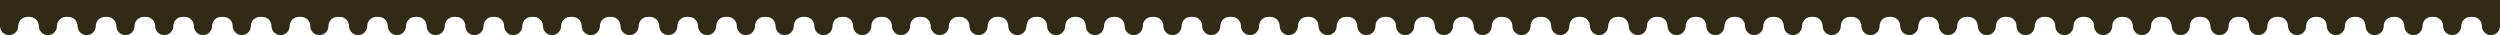 <svg xmlns="http://www.w3.org/2000/svg" id="Laag_1" data-name="Laag 1" viewBox="0 0 1920.1 26.96"><defs><style>      .cls-1 {        fill: #302a17;      }    </style></defs><path class="cls-1" d="M1443.49,0H0v19.97c0,1.92.78,3.68,2.05,4.94s3,2.05,4.94,2.05,3.68-.78,4.94-2.05c1.27-1.27,2.05-3.02,2.05-4.94,0-3.86,3.13-6.99,6.99-6.99h1.83c1.92,0,3.68.78,4.94,2.05,1.27,1.27,2.05,3.02,2.05,4.94s.78,3.68,2.05,4.94c1.27,1.27,3.02,2.05,4.94,2.05s3.68-.78,4.93-2.05c1.27-1.27,2.05-3.02,2.05-4.94,0-3.86,3.13-6.99,6.99-6.99h1.83c1.92,0,3.68.78,4.94,2.05,1.27,1.27,2.05,3.02,2.05,4.94s.78,3.68,2.05,4.94,3.02,2.05,4.94,2.05,3.68-.78,4.94-2.05,2.05-3.02,2.05-4.94c0-3.86,3.13-6.99,6.99-6.99h1.83c1.94,0,3.68.78,4.94,2.05,1.27,1.27,2.05,3.02,2.05,4.94s.78,3.68,2.05,4.94c1.25,1.27,3,2.05,4.93,2.05s3.68-.78,4.94-2.05,2.05-3.02,2.05-4.94c0-3.86,3.13-6.99,6.99-6.99h1.83c1.94,0,3.68.78,4.94,2.05,1.27,1.27,2.05,3.02,2.05,4.94s.78,3.68,2.05,4.94c1.27,1.27,3,2.05,4.94,2.05s3.68-.78,4.94-2.05,2.05-3.02,2.05-4.94c0-3.86,3.13-6.99,6.97-6.99h1.85c1.92,0,3.67.78,4.93,2.05,1.27,1.27,2.05,3.02,2.05,4.94s.78,3.68,2.05,4.94c1.27,1.27,3,2.05,4.94,2.05s3.68-.78,4.94-2.05,2.05-3.02,2.05-4.94c0-3.86,3.13-6.99,6.99-6.99h1.83c1.92,0,3.68.78,4.94,2.05,1.27,1.27,2.05,3.02,2.05,4.94s.78,3.68,2.05,4.94,3.02,2.05,4.94,2.05,3.67-.78,4.93-2.05c1.27-1.27,2.05-3.02,2.05-4.94,0-3.86,3.13-6.99,6.99-6.99h1.83c1.92,0,3.68.78,4.94,2.05,1.27,1.27,2.05,3.02,2.05,4.94s.78,3.68,2.05,4.94,3.02,2.05,4.94,2.05,3.67-.78,4.94-2.05,2.05-3.02,2.05-4.94c0-3.86,3.13-6.99,6.99-6.99h1.83c1.94,0,3.68.78,4.94,2.05,1.27,1.27,2.05,3.02,2.05,4.94s.78,3.68,2.05,4.94c1.25,1.27,3,2.05,4.93,2.05s3.67-.78,4.94-2.05,2.05-3.02,2.05-4.94c0-3.86,3.13-6.99,6.99-6.99h1.83c1.94,0,3.68.78,4.94,2.05,1.27,1.27,2.05,3.02,2.05,4.94s.78,3.68,2.05,4.94c1.27,1.27,3,2.05,4.94,2.05s3.68-.78,4.94-2.05c1.27-1.27,2.05-3.02,2.05-4.94,0-3.86,3.13-6.99,6.97-6.99h1.85c1.92,0,3.68.78,4.93,2.05,1.27,1.27,2.05,3.02,2.05,4.94s.78,3.68,2.05,4.94,3,2.05,4.94,2.05,3.68-.78,4.94-2.05c1.27-1.27,2.05-3.02,2.05-4.94,0-3.86,3.13-6.99,6.99-6.99h1.83c1.92,0,3.68.78,4.94,2.05,1.27,1.27,2.05,3.02,2.05,4.94s.78,3.68,2.05,4.94c1.27,1.27,3.02,2.05,4.94,2.05s3.68-.78,4.93-2.05c1.27-1.27,2.05-3.02,2.05-4.94,0-3.86,3.13-6.99,6.99-6.99h1.83c1.92,0,3.68.78,4.94,2.05,1.27,1.27,2.05,3.02,2.05,4.94s.78,3.68,2.05,4.94c1.27,1.27,3.02,2.05,4.94,2.05s3.68-.78,4.94-2.05,2.05-3.02,2.05-4.94c0-3.86,3.13-6.99,6.99-6.99h1.83c1.94,0,3.68.78,4.94,2.05,1.27,1.27,2.05,3.02,2.05,4.94s.78,3.68,2.05,4.94c1.25,1.27,3,2.05,4.93,2.05s3.68-.78,4.94-2.05,2.05-3.02,2.05-4.94c0-3.86,3.13-6.99,6.99-6.99h1.83c1.94,0,3.68.78,4.94,2.05,1.27,1.27,2.05,3.02,2.05,4.94s.78,3.68,2.05,4.94,3,2.05,4.94,2.05,3.68-.78,4.94-2.05c1.27-1.27,2.05-3.02,2.05-4.94,0-3.86,3.13-6.99,6.97-6.99h1.85c1.92,0,3.67.78,4.93,2.05,1.27,1.27,2.05,3.02,2.05,4.94s.78,3.68,2.05,4.94,3,2.05,4.94,2.05,3.68-.78,4.94-2.05,2.05-3.02,2.05-4.94c0-3.86,3.13-6.99,6.99-6.99h1.83c3.83,0,6.93,3.08,6.98,6.9v.09c0,1.92.78,3.68,2.05,4.94s3,2.05,4.94,2.05h0c.96,0,1.88-.2,2.71-.55.11-.05.21-.12.33-.18.7-.34,1.35-.78,1.89-1.32h0c1.27-1.27,2.05-3.02,2.05-4.94,0-3.86,3.13-6.99,6.99-6.99h1.83c1.92,0,3.68.78,4.94,2.05,1.27,1.27,2.05,3.02,2.05,4.94s.78,3.68,2.05,4.94,3.02,2.05,4.94,2.05,3.68-.78,4.93-2.05c1.27-1.27,2.05-3.02,2.05-4.94,0-3.86,3.13-6.99,6.99-6.99h1.83c1.92,0,3.68.78,4.94,2.05,1.27,1.27,2.05,3.02,2.05,4.94s.78,3.68,2.05,4.94,3.02,2.05,4.94,2.05,3.68-.78,4.94-2.05,2.05-3.02,2.05-4.94c0-3.86,3.13-6.99,6.99-6.99h1.83c1.94,0,3.68.78,4.94,2.05,1.27,1.27,2.05,3.02,2.05,4.94s.78,3.68,2.05,4.94c1.25,1.27,3,2.05,4.93,2.05s3.68-.78,4.94-2.05,2.05-3.02,2.05-4.94c0-3.86,3.13-6.99,6.99-6.99h1.83c1.94,0,3.68.78,4.94,2.05,1.27,1.27,2.05,3.02,2.05,4.94s.78,3.68,2.05,4.94c1.27,1.27,3,2.05,4.94,2.05s3.68-.78,4.94-2.05c1.27-1.27,2.05-3.02,2.05-4.94,0-3.86,3.13-6.99,6.97-6.99h1.85c1.92,0,3.67.78,4.93,2.05,1.27,1.27,2.05,3.02,2.05,4.94s.78,3.68,2.05,4.94c1.27,1.27,3,2.05,4.94,2.05s3.68-.78,4.94-2.05,2.05-3.02,2.05-4.94c0-3.86,3.13-6.99,6.99-6.99h1.83c1.92,0,3.68.78,4.94,2.05,1.27,1.27,2.05,3.02,2.05,4.94s.78,3.68,2.05,4.94,3.02,2.05,4.94,2.05,3.67-.78,4.93-2.05c1.27-1.27,2.05-3.02,2.05-4.94,0-3.86,3.13-6.99,6.99-6.99h1.83c1.92,0,3.68.78,4.94,2.05,1.27,1.27,2.05,3.02,2.05,4.94s.78,3.68,2.05,4.94c1.27,1.27,3.02,2.05,4.94,2.05s3.67-.78,4.94-2.05,2.05-3.02,2.05-4.94c0-3.86,3.13-6.99,6.99-6.99h1.83c1.94,0,3.68.78,4.94,2.05,1.27,1.27,2.05,3.02,2.05,4.94s.78,3.68,2.05,4.94c1.25,1.27,3,2.05,4.93,2.05s3.67-.78,4.94-2.05,2.05-3.02,2.05-4.94c0-3.86,3.13-6.99,6.99-6.99h1.83c1.94,0,3.68.78,4.94,2.05,1.27,1.27,2.05,3.02,2.05,4.94s.78,3.68,2.05,4.94,3,2.05,4.94,2.05,3.68-.78,4.94-2.05c1.27-1.27,2.05-3.02,2.05-4.94,0-3.86,3.13-6.99,6.97-6.99h1.85c1.92,0,3.68.78,4.93,2.05,1.27,1.27,2.05,3.02,2.05,4.94s.78,3.68,2.05,4.94,3,2.05,4.94,2.05,3.68-.78,4.94-2.05c1.27-1.27,2.05-3.02,2.05-4.94,0-3.86,3.13-6.99,6.99-6.99h1.83c1.92,0,3.68.78,4.94,2.05,1.27,1.27,2.05,3.02,2.05,4.94s.78,3.68,2.05,4.94c1.27,1.27,3.02,2.05,4.94,2.05s3.68-.78,4.93-2.05c1.27-1.27,2.05-3.02,2.05-4.94,0-3.86,3.13-6.99,6.99-6.99h1.83c1.92,0,3.68.78,4.94,2.05,1.27,1.27,2.05,3.02,2.05,4.94s.78,3.68,2.05,4.94c1.27,1.27,3.02,2.05,4.94,2.05s3.68-.78,4.94-2.05,2.05-3.02,2.05-4.94c0-3.86,3.13-6.99,6.99-6.99h1.83c1.94,0,3.68.78,4.94,2.05,1.27,1.27,2.05,3.02,2.05,4.94s.78,3.68,2.05,4.94c1.25,1.27,3,2.05,4.93,2.05s3.68-.78,4.94-2.05,2.05-3.02,2.05-4.94c0-3.86,3.13-6.99,6.99-6.99h1.83c1.94,0,3.68.78,4.94,2.05,1.27,1.27,2.05,3.02,2.05,4.94s.78,3.68,2.05,4.94,3,2.05,4.94,2.05,3.68-.78,4.94-2.05,2.05-3.02,2.05-4.94c0-3.86,3.13-6.99,6.97-6.99h1.85c1.92,0,3.67.78,4.93,2.05,1.27,1.27,2.05,3.02,2.05,4.94s.78,3.68,2.05,4.94c1.27,1.27,3,2.05,4.94,2.05s3.68-.78,4.94-2.05,2.05-3.02,2.05-4.94c0-3.86,3.13-6.99,6.99-6.99h1.83c3.83,0,6.92,3.07,6.98,6.89v.1c0,1.92.78,3.68,2.05,4.94,1.27,1.27,3,2.05,4.94,2.05h0c2.32,0,4.37-1.15,5.64-2.91.83-1.15,1.34-2.56,1.34-4.08,0-3.86,3.13-6.99,6.99-6.99h1.83c1.92,0,3.68.78,4.94,2.05,1.27,1.27,2.05,3.02,2.05,4.94s.78,3.68,2.05,4.94,3.02,2.05,4.94,2.05,3.68-.78,4.93-2.05c1.27-1.27,2.05-3.02,2.05-4.94,0-3.86,3.13-6.99,6.99-6.99h1.83c1.92,0,3.68.78,4.94,2.05,1.27,1.27,2.05,3.02,2.05,4.94s.78,3.68,2.05,4.94,3.02,2.05,4.94,2.05,3.68-.78,4.94-2.05c1.26-1.27,2.05-3.02,2.05-4.94,0-3.86,3.13-6.99,6.99-6.99h1.83c1.94,0,3.68.78,4.94,2.05,1.27,1.27,2.05,3.02,2.05,4.94s.78,3.68,2.05,4.94c1.25,1.27,3,2.05,4.93,2.05s3.68-.78,4.94-2.05,2.05-3.02,2.05-4.94c0-3.86,3.13-6.99,6.99-6.99h1.83c1.94,0,3.68.78,4.94,2.05,1.27,1.27,2.05,3.02,2.05,4.94s.78,3.68,2.05,4.94c1.27,1.27,3,2.05,4.94,2.05s3.68-.78,4.94-2.05,2.05-3.02,2.05-4.94c0-3.86,3.13-6.99,6.97-6.99h1.85c1.92,0,3.67.78,4.93,2.05,1.27,1.27,2.05,3.02,2.05,4.94s.78,3.68,2.05,4.94c1.27,1.27,3,2.05,4.94,2.05s3.68-.78,4.94-2.05c1.27-1.27,2.05-3.02,2.05-4.94,0-3.86,3.13-6.99,6.99-6.99h1.83c1.92,0,3.68.78,4.94,2.05,1.27,1.27,2.05,3.02,2.05,4.94s.78,3.68,2.05,4.94,3.02,2.05,4.94,2.05,3.67-.78,4.93-2.05c1.27-1.27,2.05-3.02,2.05-4.94,0-3.86,3.13-6.99,6.99-6.99h1.83c1.92,0,3.68.78,4.94,2.05,1.27,1.27,2.05,3.02,2.05,4.94s.78,3.68,2.05,4.94,3.02,2.05,4.94,2.05,3.67-.78,4.94-2.05,2.05-3.02,2.05-4.94c0-3.86,3.13-6.99,6.99-6.99h1.83c1.94,0,3.68.78,4.94,2.05,1.27,1.27,2.05,3.02,2.05,4.94s.78,3.68,2.05,4.94c1.25,1.27,3,2.05,4.93,2.05s3.67-.78,4.94-2.05,2.05-3.02,2.05-4.94c0-3.86,3.13-6.99,6.99-6.99h1.83c1.94,0,3.68.78,4.94,2.05,1.27,1.27,2.05,3.02,2.05,4.94s.78,3.68,2.05,4.94,3,2.05,4.94,2.05,3.68-.78,4.94-2.05c1.27-1.27,2.05-3.02,2.05-4.94,0-3.86,3.13-6.99,6.97-6.99h1.85c1.92,0,3.68.78,4.93,2.05,1.27,1.27,2.05,3.02,2.05,4.94s.78,3.68,2.05,4.94,3,2.05,4.94,2.05,3.68-.78,4.94-2.05c1.27-1.27,2.05-3.02,2.05-4.94,0-3.86,3.13-6.99,6.99-6.99h1.83c1.92,0,3.68.78,4.94,2.05,1.27,1.27,2.05,3.02,2.05,4.94s.78,3.68,2.05,4.94c1.27,1.27,3.02,2.05,4.94,2.05s3.68-.78,4.93-2.05c1.27-1.27,2.05-3.02,2.05-4.94,0-3.86,3.13-6.99,6.99-6.99h1.83c1.92,0,3.68.78,4.94,2.05,1.27,1.27,2.05,3.02,2.05,4.94s.78,3.68,2.05,4.94c1.27,1.27,3.02,2.05,4.94,2.05s3.68-.78,4.94-2.05,2.05-3.02,2.05-4.94c0-3.86,3.13-6.99,6.99-6.99h1.83c1.94,0,3.68.78,4.94,2.05,1.27,1.27,2.05,3.02,2.05,4.94s.78,3.68,2.05,4.94c1.25,1.27,3,2.05,4.93,2.05s3.68-.78,4.94-2.05c1.27-1.27,2.05-3.02,2.05-4.94,0-3.86,3.13-6.99,6.99-6.99h1.83c1.94,0,3.68.78,4.94,2.05,1.27,1.27,2.05,3.02,2.05,4.94s.78,3.68,2.05,4.94,3,2.05,4.94,2.05,3.68-.78,4.94-2.05,2.05-3.02,2.05-4.94c0-3.86,3.13-6.99,6.97-6.99h1.85c1.92,0,3.67.78,4.93,2.05,1.27,1.27,2.05,3.02,2.05,4.94s.78,3.68,2.05,4.94,3,2.05,4.94,2.05,3.68-.78,4.94-2.05,2.05-3.02,2.05-4.94c0-3.86,3.13-6.99,6.99-6.99h1.83c3.83,0,6.93,3.08,6.98,6.9v.09c0,1.92.78,3.68,2.05,4.94s3,2.05,4.94,2.05h0c.96,0,1.88-.2,2.71-.55.11-.05.21-.12.33-.18.7-.34,1.35-.78,1.89-1.32h0c1.27-1.27,2.05-3.02,2.05-4.94,0-3.86,3.13-6.99,6.99-6.99h1.83c1.92,0,3.68.78,4.94,2.05,1.27,1.27,2.05,3.02,2.05,4.94s.78,3.68,2.05,4.94,3.02,2.05,4.94,2.05,3.68-.78,4.93-2.05c1.27-1.27,2.05-3.02,2.05-4.94,0-3.86,3.13-6.99,6.99-6.99h1.83c1.92,0,3.68.78,4.94,2.05,1.27,1.27,2.05,3.02,2.05,4.94s.78,3.68,2.05,4.94,3.02,2.05,4.94,2.05,3.68-.78,4.94-2.05,2.05-3.02,2.05-4.94c0-3.86,3.13-6.99,6.99-6.99h1.83c1.94,0,3.68.78,4.94,2.05,1.27,1.27,2.05,3.02,2.05,4.94s.78,3.68,2.05,4.94c1.25,1.27,3,2.05,4.93,2.05s3.68-.78,4.94-2.05c1.27-1.27,2.05-3.02,2.05-4.94,0-3.86,3.13-6.99,6.99-6.99h1.83c1.94,0,3.68.78,4.94,2.05,1.27,1.27,2.05,3.02,2.05,4.94s.78,3.68,2.05,4.94c1.27,1.27,3,2.05,4.94,2.05s3.68-.78,4.94-2.05,2.05-3.02,2.05-4.94c0-3.86,3.13-6.99,6.97-6.99h1.85c1.92,0,3.67.78,4.93,2.05,1.27,1.27,2.05,3.02,2.05,4.94s.78,3.68,2.05,4.94c1.27,1.27,3,2.05,4.94,2.05s3.68-.78,4.94-2.05,2.05-3.02,2.05-4.94c0-3.86,3.13-6.99,6.99-6.99h1.83c1.92,0,3.68.78,4.94,2.05,1.27,1.27,2.05,3.02,2.05,4.94s.78,3.68,2.05,4.94,3.02,2.05,4.94,2.05,3.67-.78,4.93-2.05c1.27-1.27,2.05-3.02,2.05-4.94,0-3.86,3.13-6.99,6.99-6.99h1.83c1.92,0,3.68.78,4.94,2.05,1.27,1.27,2.05,3.02,2.05,4.94s.78,3.68,2.05,4.94,3.02,2.05,4.94,2.05,3.67-.78,4.94-2.05,2.05-3.02,2.05-4.94c0-3.86,3.13-6.99,6.99-6.99h1.83c1.94,0,3.68.78,4.94,2.05,1.27,1.27,2.05,3.02,2.05,4.94s.78,3.68,2.05,4.94c1.25,1.27,3,2.05,4.93,2.05s3.67-.78,4.94-2.05,2.05-3.02,2.05-4.94c0-3.86,3.13-6.99,6.99-6.99h1.83c1.94,0,3.68.78,4.94,2.05,1.27,1.27,2.05,3.02,2.05,4.94s.78,3.68,2.05,4.94c1.27,1.27,3,2.05,4.94,2.05s3.68-.78,4.94-2.05c1.27-1.27,2.05-3.02,2.05-4.94,0-3.86,3.13-6.99,6.97-6.99h1.85c1.92,0,3.68.78,4.93,2.05,1.27,1.27,2.05,3.02,2.05,4.94s.78,3.68,2.05,4.94,3,2.05,4.94,2.05,3.68-.78,4.94-2.05c1.27-1.27,2.05-3.02,2.05-4.94,0-3.86,3.13-6.99,6.99-6.99h1.83c1.92,0,3.68.78,4.94,2.05,1.27,1.27,2.05,3.02,2.05,4.94s.78,3.68,2.05,4.94c1.27,1.27,3.02,2.05,4.94,2.05s3.68-.78,4.93-2.05c1.27-1.27,2.05-3.02,2.05-4.94,0-3.86,3.13-6.99,6.99-6.99h1.83c1.92,0,3.68.78,4.94,2.05,1.27,1.27,2.05,3.02,2.05,4.94s.78,3.68,2.05,4.94c1.27,1.27,3.02,2.05,4.94,2.05s3.68-.78,4.94-2.05,2.05-3.02,2.05-4.94c0-3.86,3.13-6.99,6.99-6.99h1.83c1.94,0,3.68.78,4.94,2.05,1.27,1.27,2.05,3.02,2.05,4.94s.78,3.68,2.05,4.94c1.25,1.27,3,2.05,4.93,2.05s3.68-.78,4.94-2.05,2.05-3.02,2.05-4.94c0-3.86,3.13-6.99,6.99-6.99h1.83c1.94,0,3.68.78,4.94,2.05,1.27,1.27,2.05,3.02,2.05,4.94s.78,3.68,2.05,4.94,3,2.05,4.94,2.05,3.68-.78,4.94-2.05,2.05-3.02,2.05-4.94c0-3.86,3.13-6.99,6.97-6.99h1.85c1.92,0,3.67.78,4.93,2.05,1.27,1.27,2.05,3.02,2.05,4.94s.78,3.68,2.05,4.94,3,2.05,4.94,2.05,3.68-.78,4.94-2.05,2.05-3.02,2.05-4.94c0-3.86,3.13-6.99,6.99-6.99h1.83c3.86,0,6.99,3.13,6.99,6.99,0,1.92.78,3.68,2.05,4.94s3.02,2.05,4.94,2.05c3.85,0,6.97-3.13,6.97-6.99V0h-476.61Z"></path></svg>